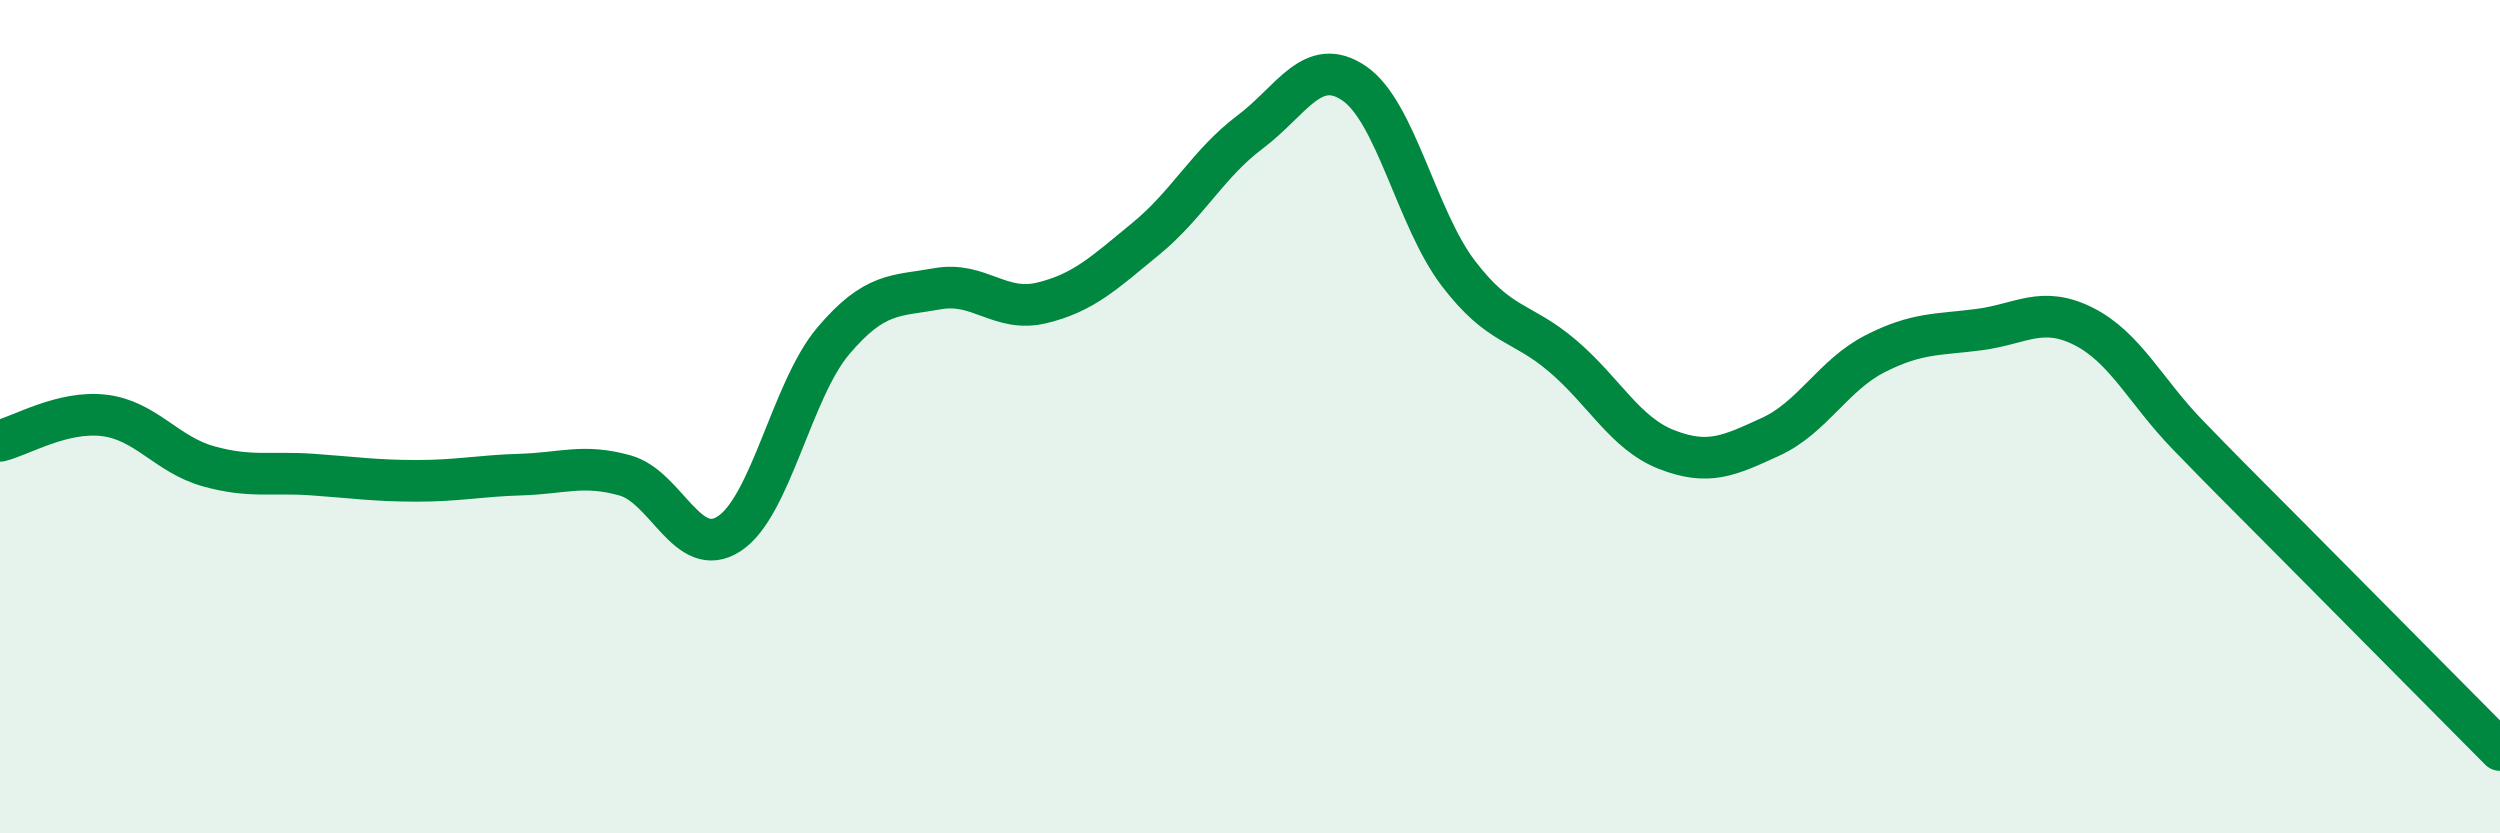
    <svg width="60" height="20" viewBox="0 0 60 20" xmlns="http://www.w3.org/2000/svg">
      <path
        d="M 0,10.58 C 0.5,10.46 1.5,9.85 2.5,9.97 C 3.5,10.09 4,10.91 5,11.19 C 6,11.47 6.5,11.32 7.5,11.39 C 8.5,11.46 9,11.54 10,11.54 C 11,11.54 11.5,11.42 12.5,11.39 C 13.5,11.36 14,11.13 15,11.41 C 16,11.69 16.5,13.46 17.5,12.81 C 18.5,12.16 19,9.36 20,8.18 C 21,7 21.5,7.11 22.5,6.93 C 23.5,6.75 24,7.51 25,7.27 C 26,7.03 26.5,6.55 27.5,5.73 C 28.5,4.91 29,3.92 30,3.17 C 31,2.42 31.5,1.32 32.5,2 C 33.5,2.68 34,5.25 35,6.56 C 36,7.87 36.5,7.69 37.5,8.54 C 38.5,9.39 39,10.4 40,10.79 C 41,11.18 41.5,10.94 42.5,10.48 C 43.5,10.02 44,9 45,8.49 C 46,7.98 46.5,8.04 47.5,7.91 C 48.5,7.78 49,7.33 50,7.83 C 51,8.33 51.5,9.4 52.5,10.43 C 53.5,11.46 53.5,11.45 55,12.96 C 56.5,14.47 59,16.99 60,18L60 20L0 20Z"
        fill="#008740"
        opacity="0.1"
        stroke-linecap="round"
        stroke-linejoin="round"
      />
      <path
        d="M 0,10.58 C 0.5,10.46 1.5,9.85 2.5,9.97 C 3.5,10.09 4,10.91 5,11.19 C 6,11.47 6.5,11.32 7.5,11.39 C 8.5,11.46 9,11.54 10,11.54 C 11,11.54 11.5,11.42 12.5,11.39 C 13.5,11.36 14,11.13 15,11.41 C 16,11.69 16.5,13.46 17.5,12.81 C 18.5,12.16 19,9.36 20,8.18 C 21,7 21.5,7.11 22.5,6.93 C 23.5,6.75 24,7.51 25,7.27 C 26,7.03 26.5,6.55 27.5,5.73 C 28.5,4.91 29,3.92 30,3.17 C 31,2.42 31.5,1.32 32.5,2 C 33.5,2.68 34,5.25 35,6.56 C 36,7.87 36.5,7.69 37.5,8.54 C 38.5,9.39 39,10.4 40,10.79 C 41,11.18 41.5,10.94 42.5,10.48 C 43.5,10.02 44,9 45,8.49 C 46,7.98 46.5,8.04 47.5,7.91 C 48.5,7.78 49,7.33 50,7.83 C 51,8.33 51.5,9.4 52.5,10.43 C 53.5,11.46 53.5,11.45 55,12.96 C 56.5,14.47 59,16.99 60,18"
        stroke="#008740"
        stroke-width="1"
        fill="none"
        stroke-linecap="round"
        stroke-linejoin="round"
      />
    </svg>
  